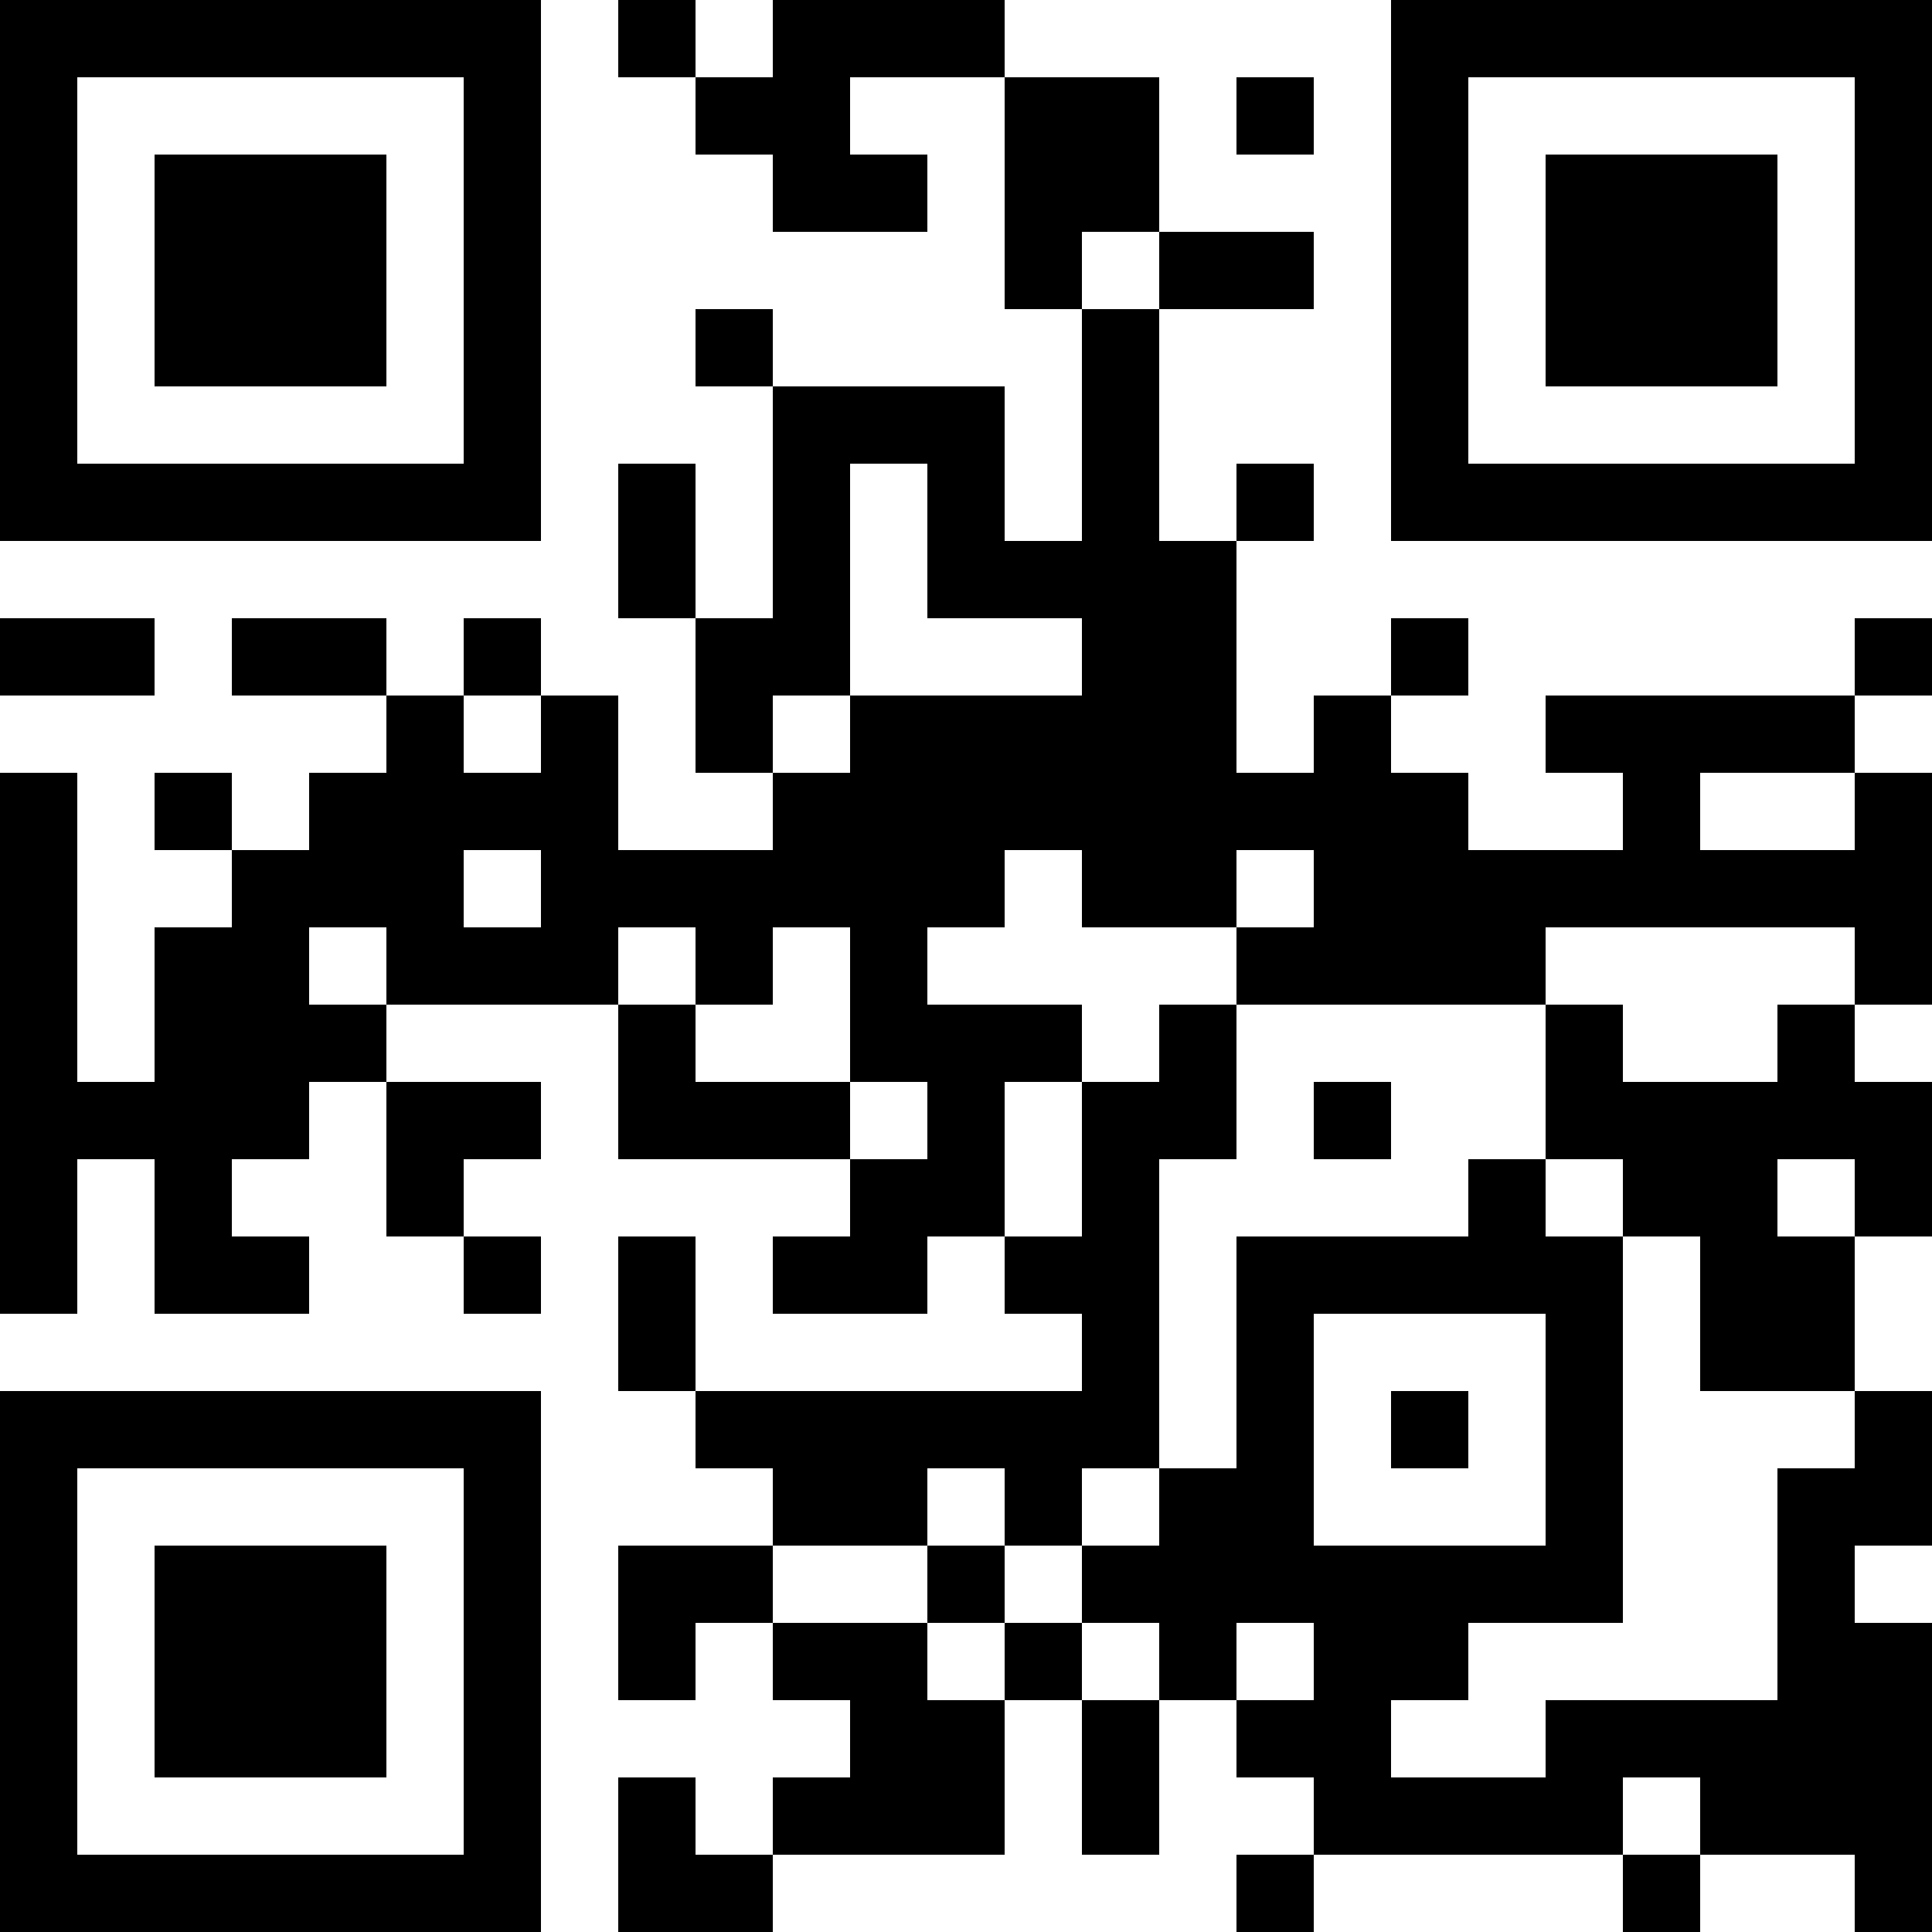 <?xml version="1.0" encoding="UTF-8"?>
<svg xmlns="http://www.w3.org/2000/svg" version="1.1" width="1000" height="1000" viewBox="0 0 1000 1000"><rect x="0" y="0" width="1000" height="1000" fill="#ffffff"/><g transform="scale(40)"><g transform="translate(0,0)"><path fill-rule="evenodd" d="M8 0L8 1L9 1L9 2L10 2L10 3L12 3L12 2L11 2L11 1L13 1L13 4L14 4L14 7L13 7L13 5L10 5L10 4L9 4L9 5L10 5L10 8L9 8L9 6L8 6L8 8L9 8L9 10L10 10L10 11L8 11L8 9L7 9L7 8L6 8L6 9L5 9L5 8L3 8L3 9L5 9L5 10L4 10L4 11L3 11L3 10L2 10L2 11L3 11L3 12L2 12L2 14L1 14L1 10L0 10L0 17L1 17L1 15L2 15L2 17L4 17L4 16L3 16L3 15L4 15L4 14L5 14L5 16L6 16L6 17L7 17L7 16L6 16L6 15L7 15L7 14L5 14L5 13L8 13L8 15L11 15L11 16L10 16L10 17L12 17L12 16L13 16L13 17L14 17L14 18L9 18L9 16L8 16L8 18L9 18L9 19L10 19L10 20L8 20L8 22L9 22L9 21L10 21L10 22L11 22L11 23L10 23L10 24L9 24L9 23L8 23L8 25L10 25L10 24L13 24L13 22L14 22L14 24L15 24L15 22L16 22L16 23L17 23L17 24L16 24L16 25L17 25L17 24L21 24L21 25L22 25L22 24L24 24L24 25L25 25L25 21L24 21L24 20L25 20L25 18L24 18L24 16L25 16L25 14L24 14L24 13L25 13L25 10L24 10L24 9L25 9L25 8L24 8L24 9L20 9L20 10L21 10L21 11L19 11L19 10L18 10L18 9L19 9L19 8L18 8L18 9L17 9L17 10L16 10L16 7L17 7L17 6L16 6L16 7L15 7L15 4L17 4L17 3L15 3L15 1L13 1L13 0L10 0L10 1L9 1L9 0ZM16 1L16 2L17 2L17 1ZM14 3L14 4L15 4L15 3ZM11 6L11 9L10 9L10 10L11 10L11 9L14 9L14 8L12 8L12 6ZM0 8L0 9L2 9L2 8ZM6 9L6 10L7 10L7 9ZM22 10L22 11L24 11L24 10ZM6 11L6 12L7 12L7 11ZM13 11L13 12L12 12L12 13L14 13L14 14L13 14L13 16L14 16L14 14L15 14L15 13L16 13L16 15L15 15L15 19L14 19L14 20L13 20L13 19L12 19L12 20L10 20L10 21L12 21L12 22L13 22L13 21L14 21L14 22L15 22L15 21L14 21L14 20L15 20L15 19L16 19L16 16L19 16L19 15L20 15L20 16L21 16L21 21L19 21L19 22L18 22L18 23L20 23L20 22L23 22L23 19L24 19L24 18L22 18L22 16L21 16L21 15L20 15L20 13L21 13L21 14L23 14L23 13L24 13L24 12L20 12L20 13L16 13L16 12L17 12L17 11L16 11L16 12L14 12L14 11ZM4 12L4 13L5 13L5 12ZM8 12L8 13L9 13L9 14L11 14L11 15L12 15L12 14L11 14L11 12L10 12L10 13L9 13L9 12ZM17 14L17 15L18 15L18 14ZM23 15L23 16L24 16L24 15ZM17 17L17 20L20 20L20 17ZM18 18L18 19L19 19L19 18ZM12 20L12 21L13 21L13 20ZM16 21L16 22L17 22L17 21ZM21 23L21 24L22 24L22 23ZM0 0L0 7L7 7L7 0ZM1 1L1 6L6 6L6 1ZM2 2L2 5L5 5L5 2ZM18 0L18 7L25 7L25 0ZM19 1L19 6L24 6L24 1ZM20 2L20 5L23 5L23 2ZM0 18L0 25L7 25L7 18ZM1 19L1 24L6 24L6 19ZM2 20L2 23L5 23L5 20Z" fill="#000000"/></g></g></svg>

